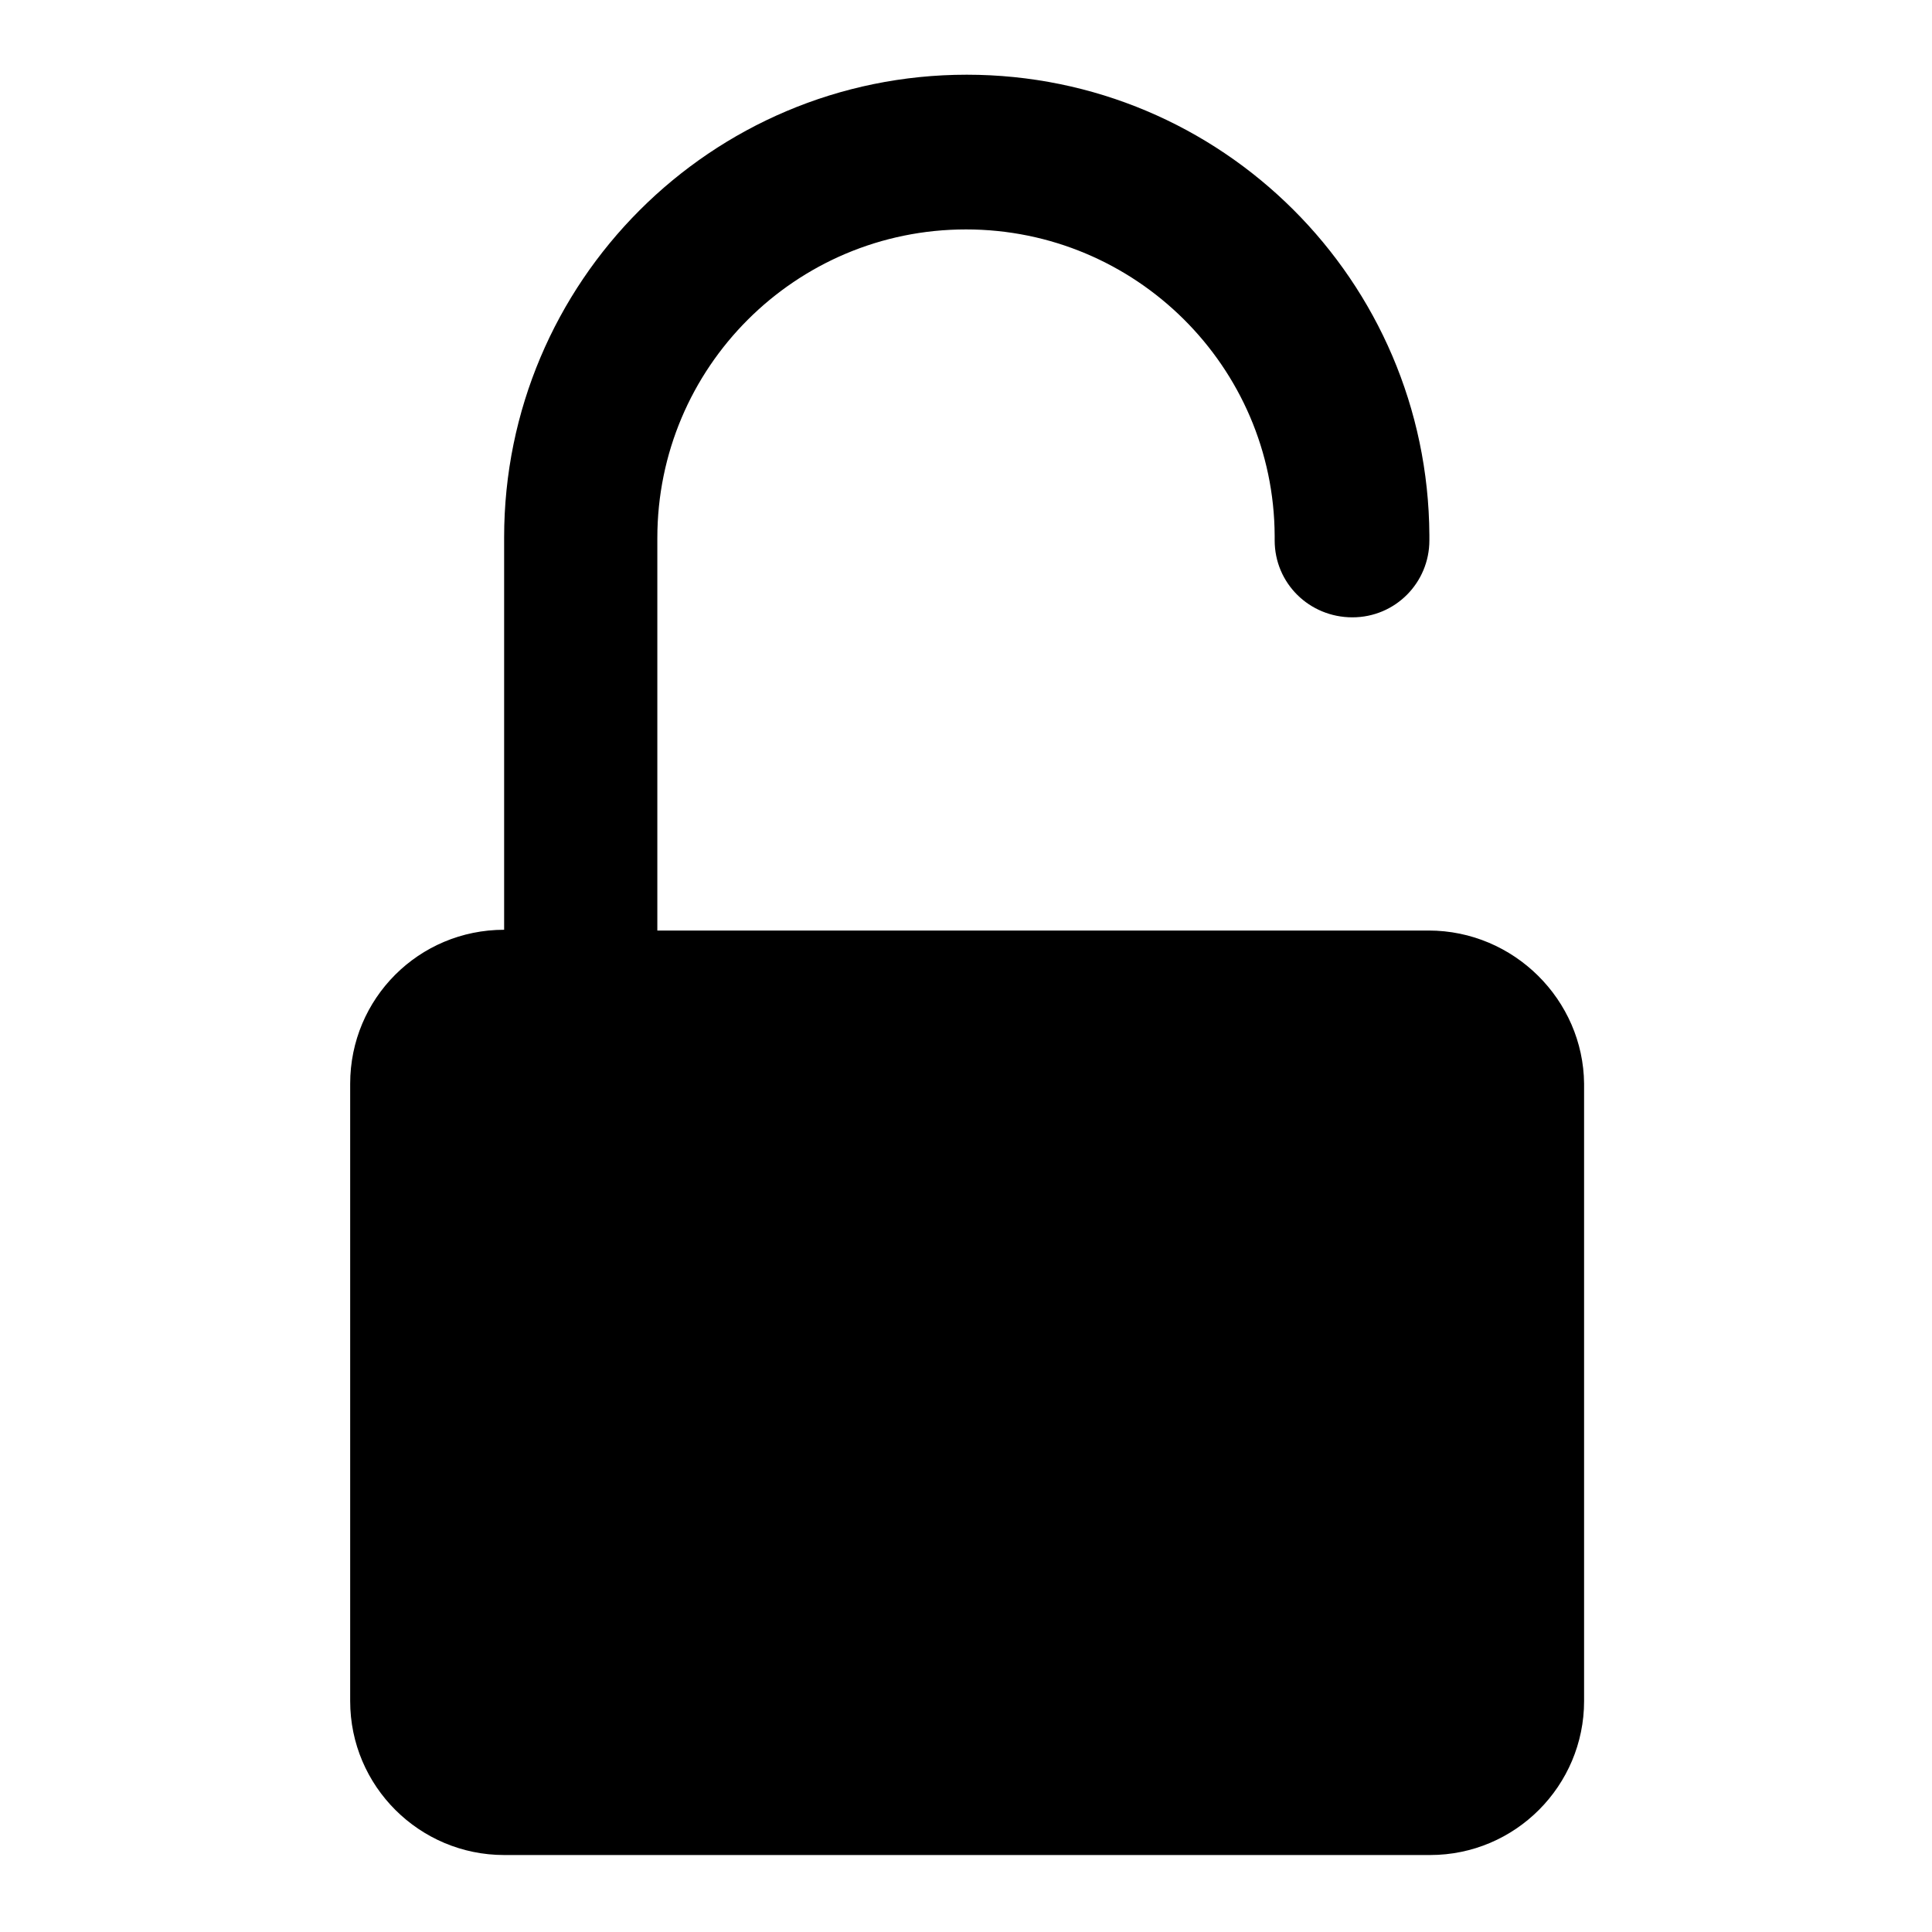 <?xml version="1.0" encoding="utf-8"?>
<!-- Svg Vector Icons : http://www.onlinewebfonts.com/icon -->
<!DOCTYPE svg PUBLIC "-//W3C//DTD SVG 1.1//EN" "http://www.w3.org/Graphics/SVG/1.1/DTD/svg11.dtd">
<svg version="1.1" xmlns="http://www.w3.org/2000/svg" xmlns:xlink="http://www.w3.org/1999/xlink" x="0px" y="0px" viewBox="0 0 256 256" enable-background="new 0 0 256 256" xml:space="preserve">
<g><g><path fill="#000000" d="M189.3,123.3H87.1v-52c0-22.6,18.3-40.9,40.9-40.9c22.5,0,40.8,18.2,40.9,40.6c0,0.2,0,0.4,0,0.6c0,5.7,4.6,10.2,10.3,10.2c5.7,0,10.2-4.6,10.2-10.2c0-0.2,0-0.5,0-0.7c-0.2-33.7-27.5-61-61.3-61c-33.9,0-61.3,27.5-61.3,61.3v52c-11.3,0-20.4,9.1-20.4,20.4v81.8c0,11.3,9.2,20.4,20.4,20.4h122.7c11.3,0,20.4-9.2,20.4-20.4v-81.8C209.8,132.5,200.6,123.3,189.3,123.3L189.3,123.3z"/></g></g>
</svg>